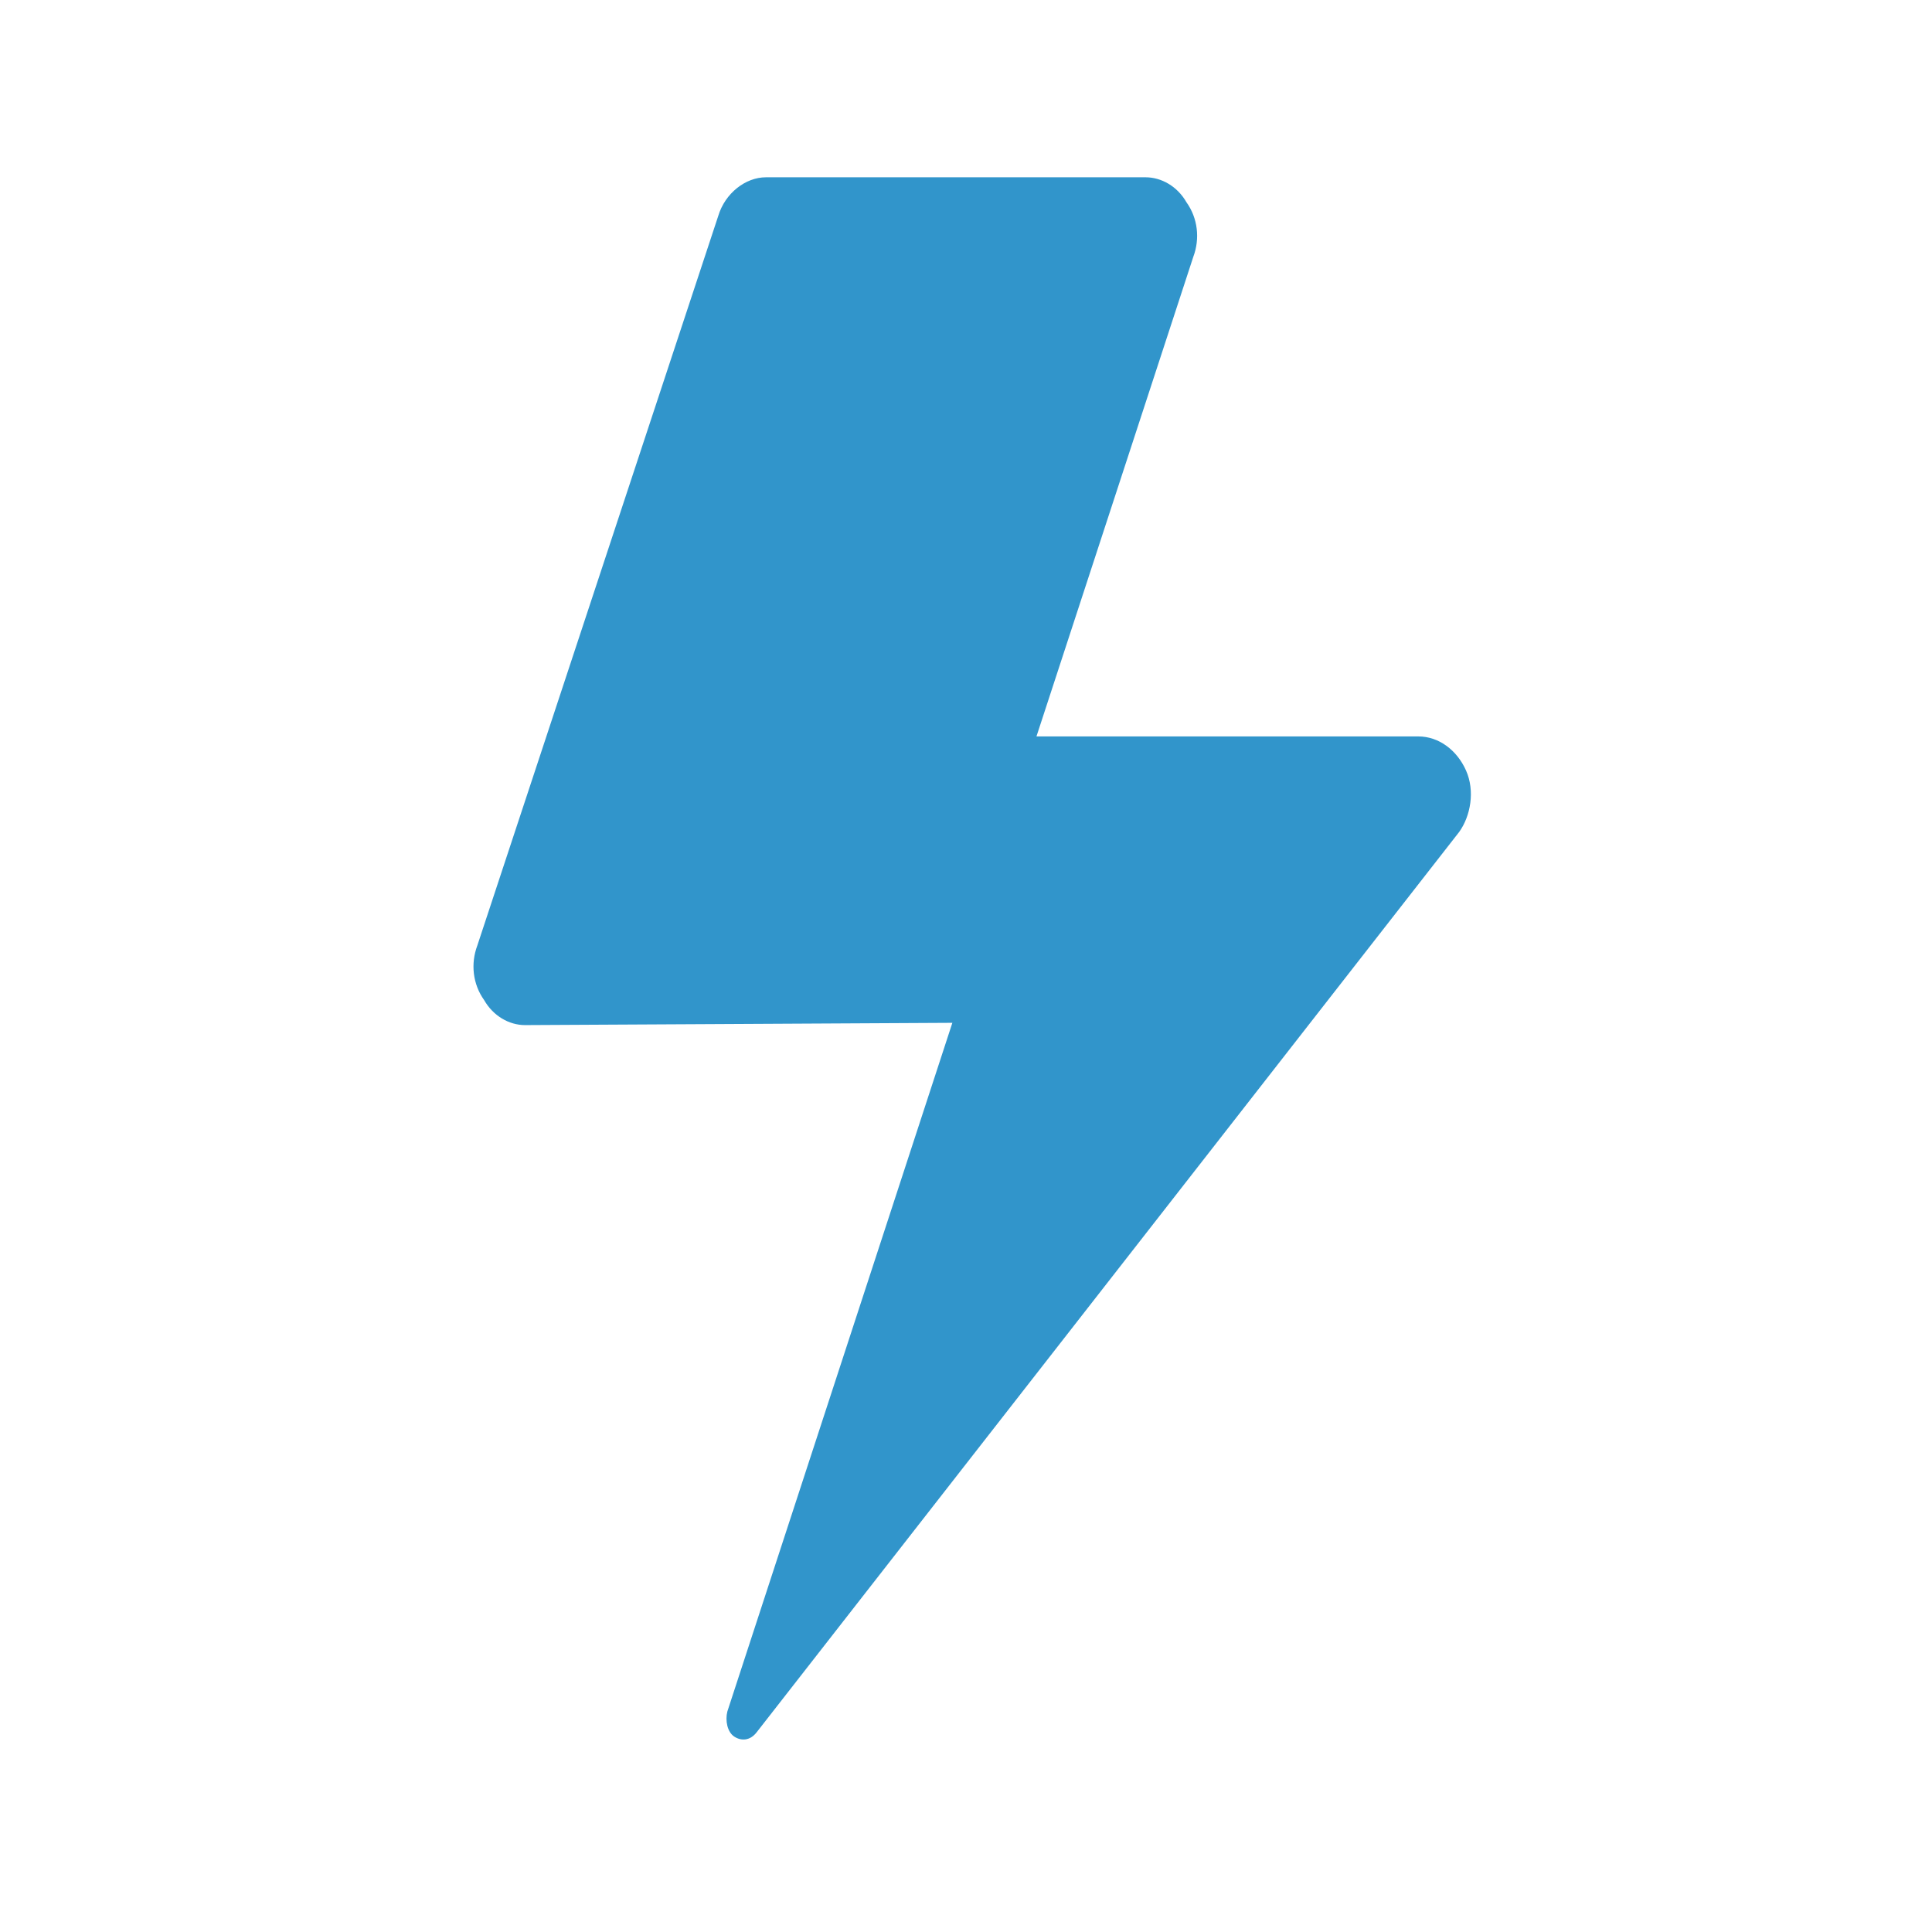 <?xml version="1.0" encoding="utf-8"?>
<!-- Generator: Adobe Illustrator 24.3.0, SVG Export Plug-In . SVG Version: 6.00 Build 0)  -->
<svg version="1.1" id="Laag_1" xmlns="http://www.w3.org/2000/svg" xmlns:xlink="http://www.w3.org/1999/xlink" x="0px" y="0px"
	 viewBox="0 0 85 85" style="enable-background:new 0 0 85 85;" xml:space="preserve">
<style type="text/css">
	.st0{fill:#3195CB;}
</style>
<path class="st0" d="M64.5,33.9c-0.4-0.9-1.2-1.5-2.1-1.5H45.6l6.9-21.1c0.3-0.8,0.2-1.7-0.3-2.4c-0.4-0.7-1.1-1.1-1.8-1.1H33.7
	c-0.9,0-1.8,0.7-2.1,1.7L21,41.6c-0.3,0.8-0.2,1.7,0.3,2.4c0.4,0.7,1.1,1.1,1.8,1.1L41.9,45L32,75.3c-0.1,0.4,0,0.9,0.3,1.1
	s0.7,0.2,1-0.2l30.9-39.6C64.7,35.9,64.9,34.8,64.5,33.9"/>
</svg>
